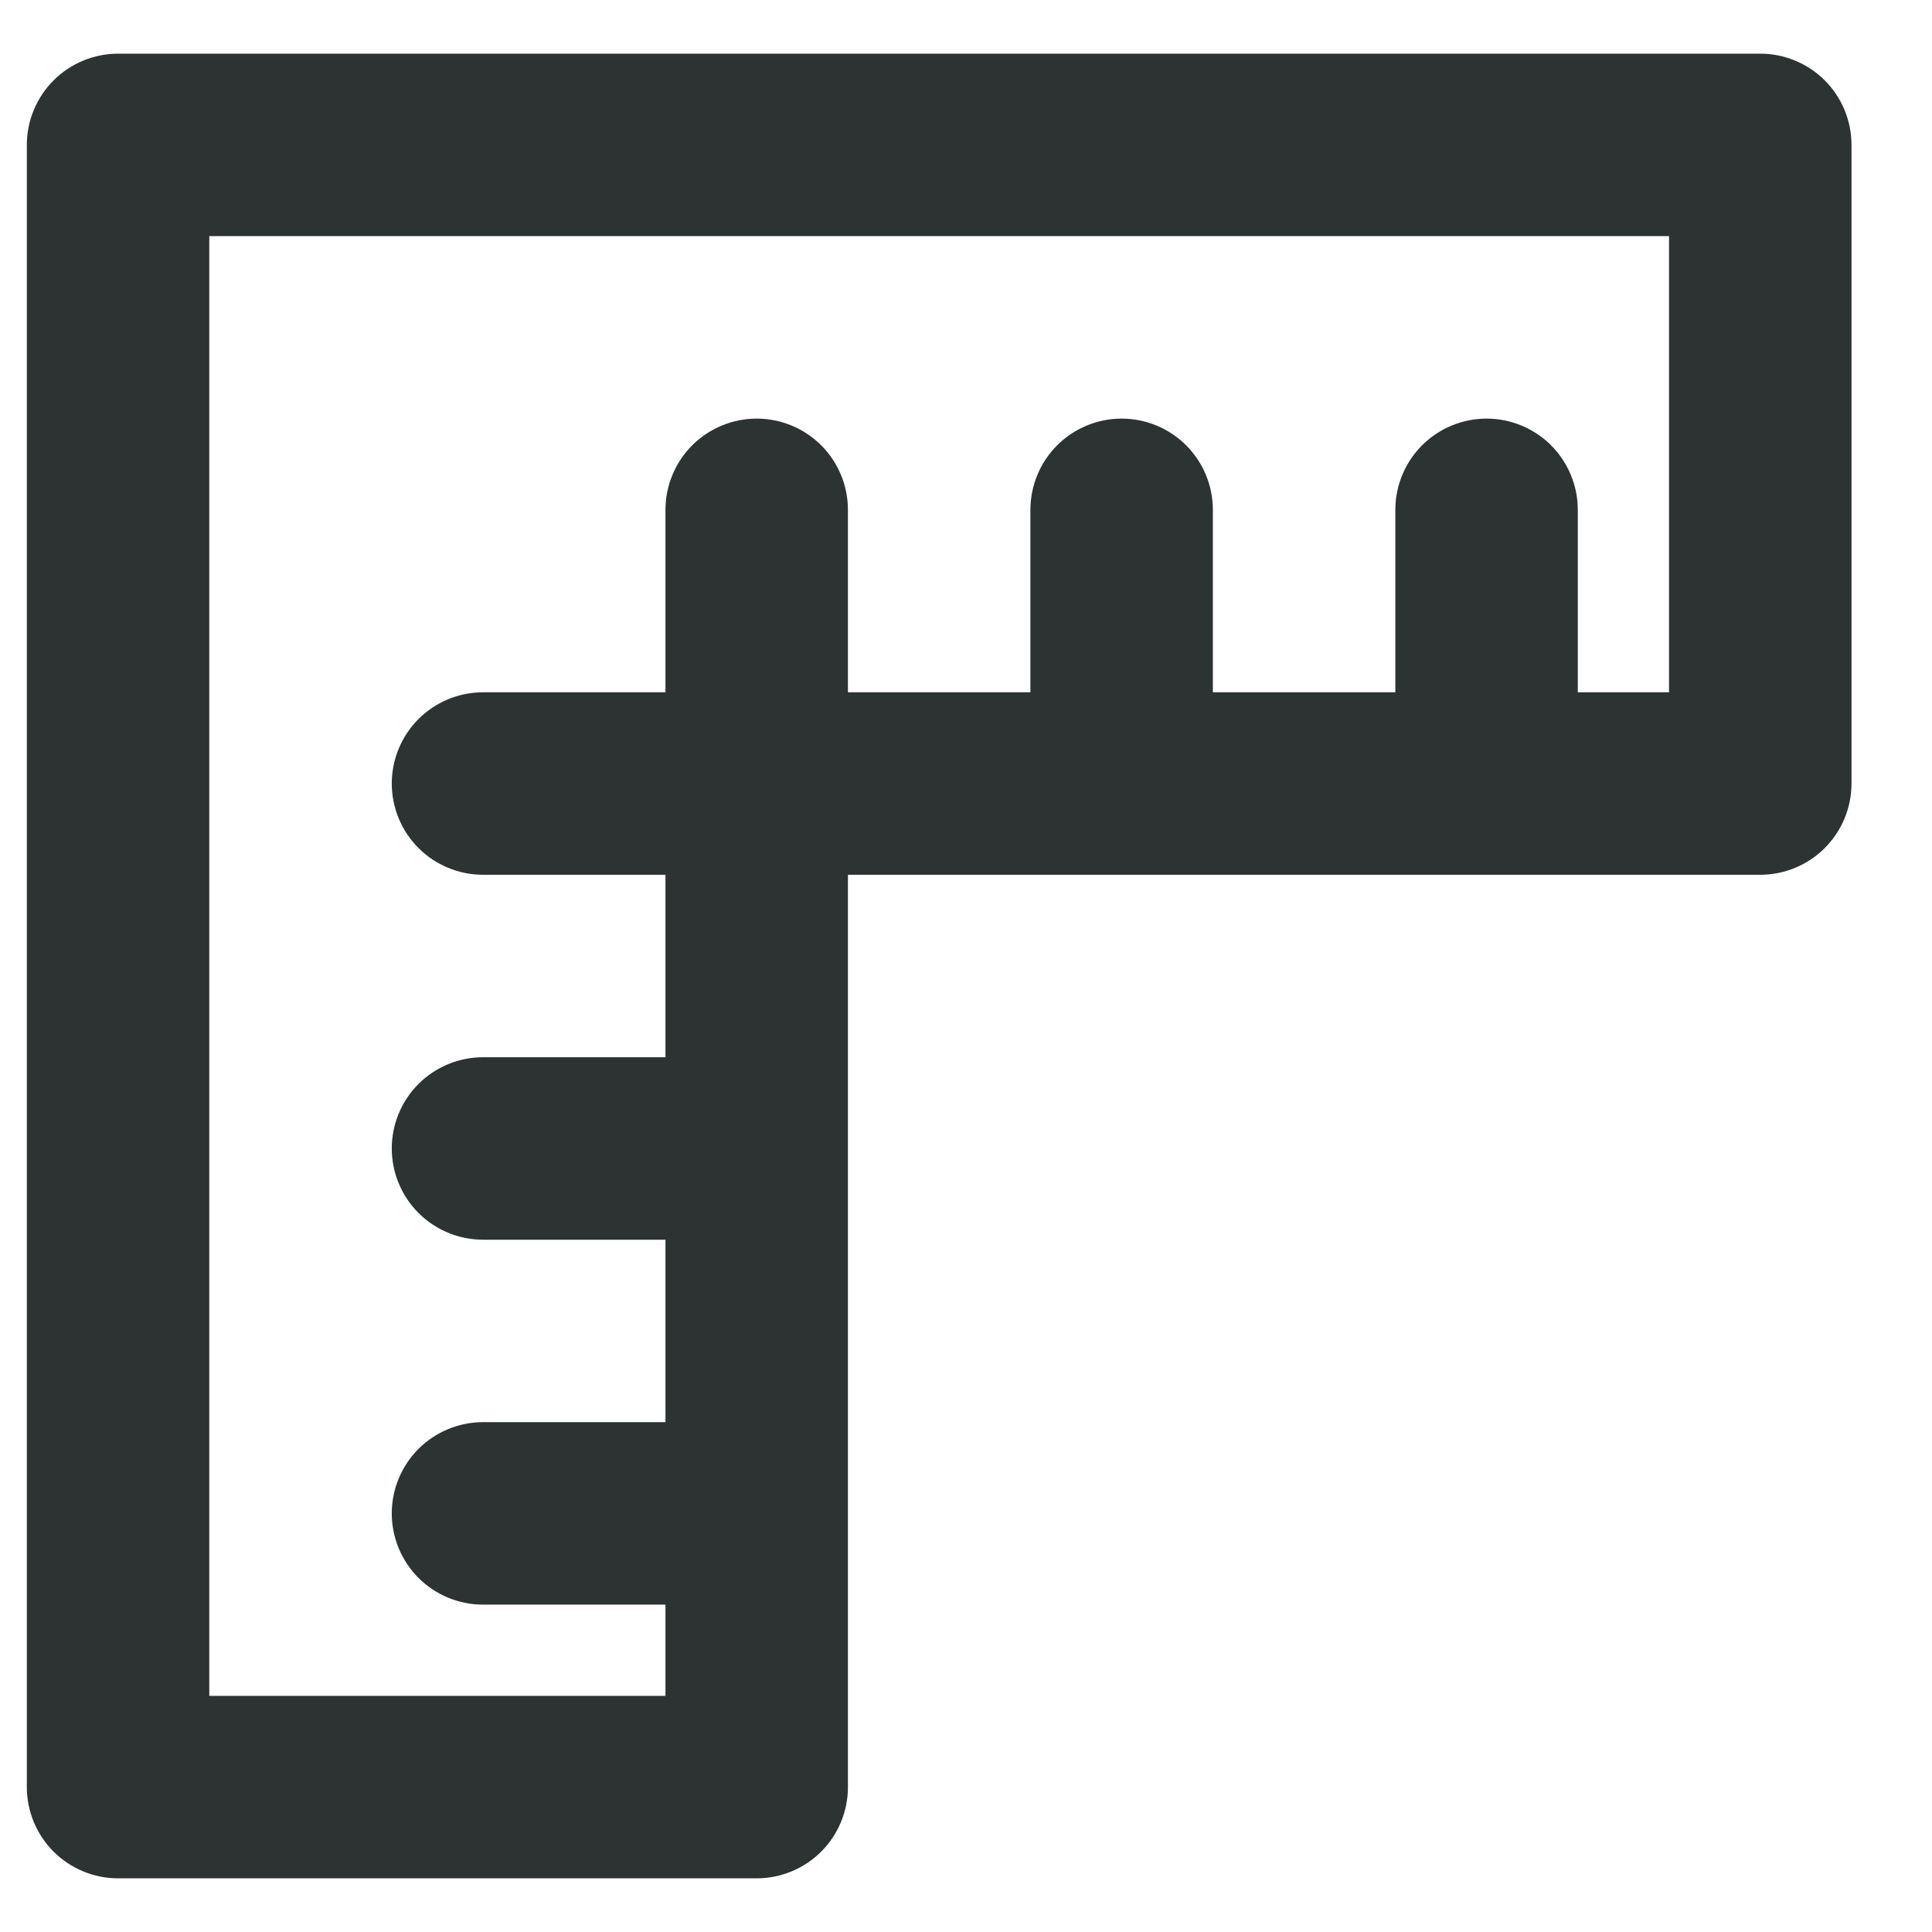 <svg width="18" height="18" viewBox="0 0 18 18" fill="none" xmlns="http://www.w3.org/2000/svg"><path d="M16.4 0.5H1.1C0.875 0.5 0.658 0.59 0.499 0.749C0.34 0.908 0.25 1.125 0.25 1.35V16.65C0.25 16.875 0.34 17.092 0.499 17.251C0.658 17.41 0.875 17.5 1.1 17.5H7.05C7.275 17.5 7.492 17.41 7.651 17.251C7.81 17.092 7.9 16.875 7.9 16.65V8.15H16.4C16.625 8.15 16.842 8.06 17.001 7.901C17.16 7.742 17.25 7.525 17.25 7.3V1.35C17.25 1.125 17.16 0.908 17.001 0.749C16.842 0.59 16.625 0.5 16.4 0.5ZM15.55 6.45H14.7V4.75C14.7 4.525 14.61 4.308 14.451 4.149C14.292 3.99 14.075 3.9 13.85 3.9C13.625 3.9 13.408 3.99 13.249 4.149C13.09 4.308 13 4.525 13 4.75V6.45H11.3V4.75C11.3 4.525 11.21 4.308 11.051 4.149C10.892 3.99 10.675 3.9 10.45 3.9C10.225 3.9 10.008 3.99 9.849 4.149C9.69 4.308 9.6 4.525 9.6 4.75V6.45H7.9V4.75C7.9 4.525 7.81 4.308 7.651 4.149C7.492 3.99 7.275 3.9 7.05 3.9C6.825 3.9 6.608 3.99 6.449 4.149C6.29 4.308 6.2 4.525 6.2 4.75V6.45H4.5C4.275 6.45 4.058 6.54 3.899 6.699C3.74 6.858 3.65 7.075 3.65 7.3C3.65 7.525 3.74 7.742 3.899 7.901C4.058 8.06 4.275 8.15 4.5 8.15H6.2V9.85H4.5C4.275 9.85 4.058 9.94 3.899 10.099C3.74 10.258 3.65 10.475 3.65 10.7C3.65 10.925 3.74 11.142 3.899 11.301C4.058 11.46 4.275 11.55 4.5 11.55H6.2V13.25H4.5C4.275 13.25 4.058 13.34 3.899 13.499C3.74 13.658 3.65 13.875 3.65 14.1C3.65 14.325 3.74 14.542 3.899 14.701C4.058 14.86 4.275 14.95 4.5 14.95H6.2V15.8H1.95V2.2H15.55V6.45Z" fill="#2C3332"/></svg>